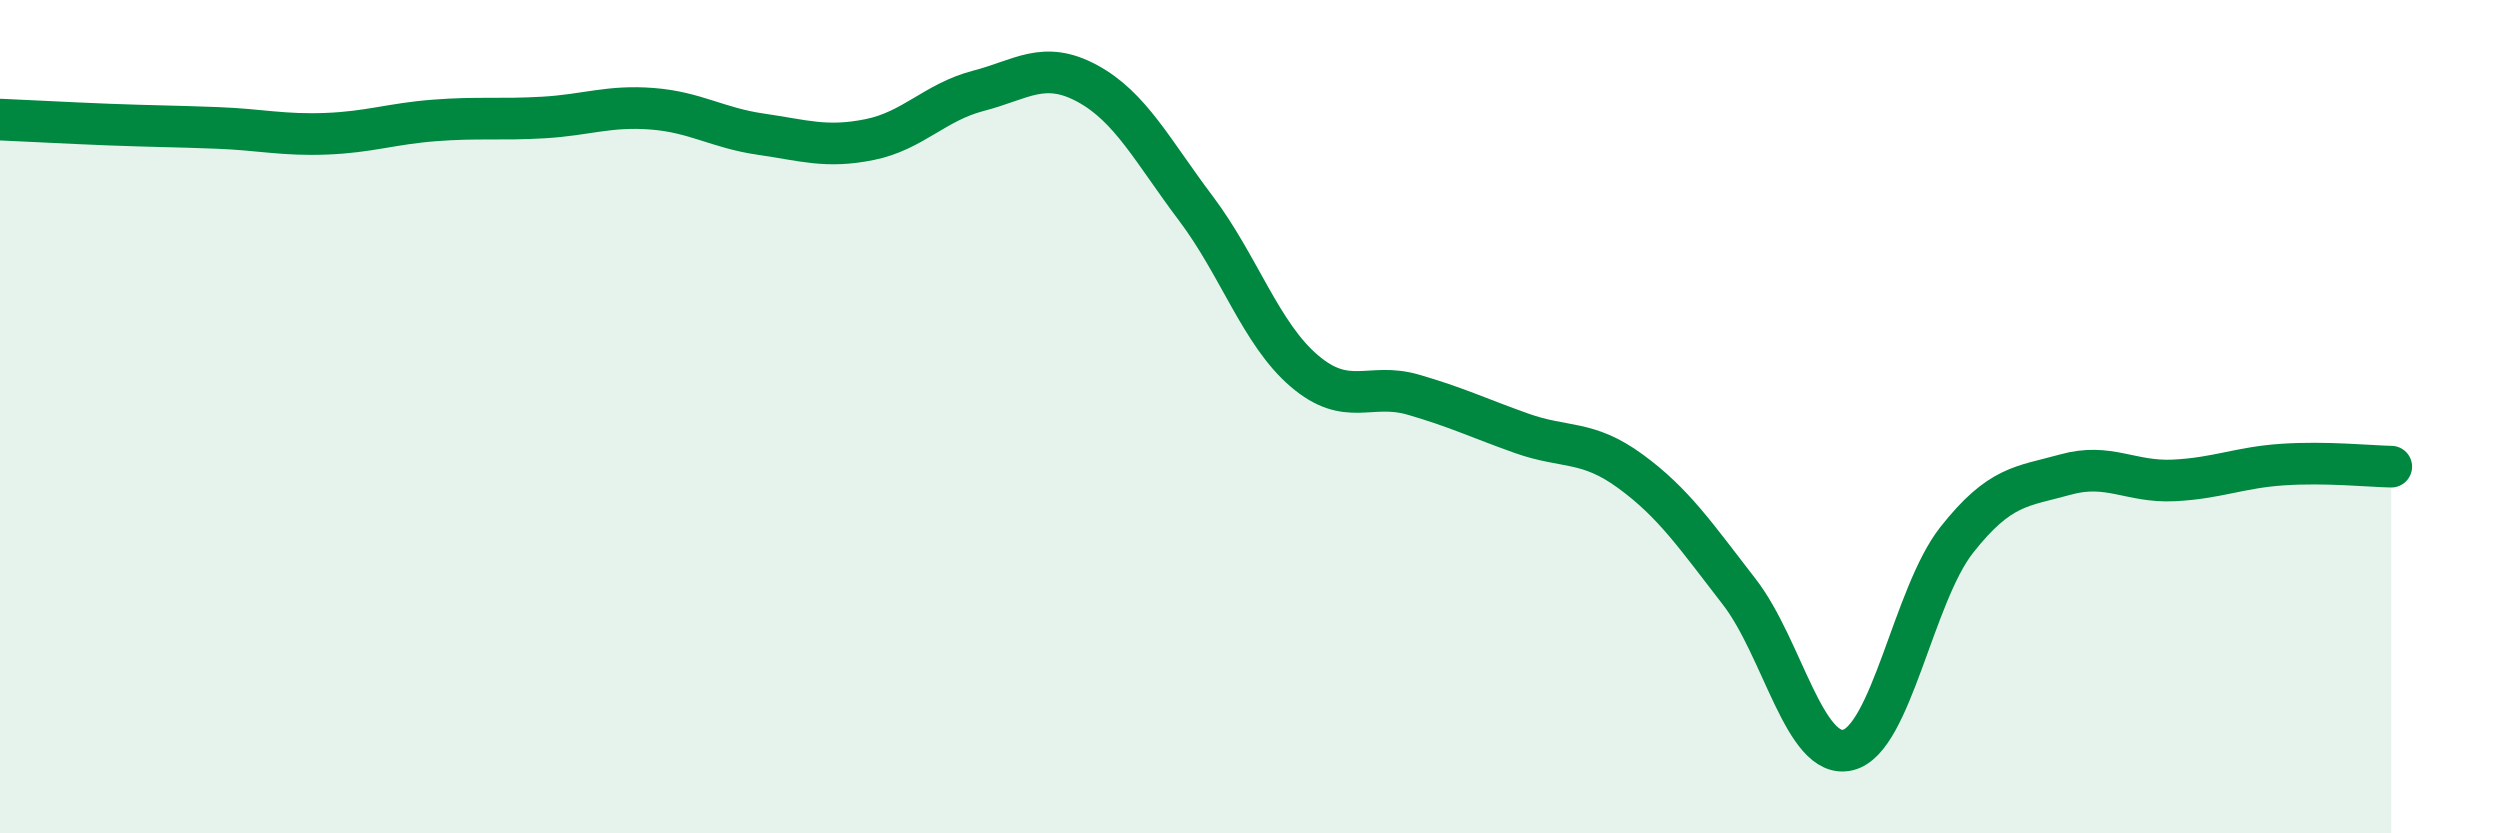 
    <svg width="60" height="20" viewBox="0 0 60 20" xmlns="http://www.w3.org/2000/svg">
      <path
        d="M 0,2.87 C 0.52,2.89 1.57,2.95 2.61,2.99 C 3.65,3.03 4.18,3.03 5.22,3.07 C 6.26,3.11 6.79,3.25 7.83,3.21 C 8.87,3.17 9.39,2.97 10.43,2.89 C 11.47,2.81 12,2.88 13.04,2.82 C 14.08,2.76 14.61,2.53 15.65,2.61 C 16.69,2.69 17.22,3.07 18.26,3.22 C 19.3,3.37 19.83,3.56 20.87,3.35 C 21.91,3.14 22.44,2.45 23.48,2.18 C 24.52,1.91 25.05,1.44 26.09,2 C 27.13,2.56 27.66,3.62 28.7,5 C 29.74,6.38 30.26,8.01 31.3,8.9 C 32.34,9.79 32.87,9.17 33.91,9.47 C 34.95,9.77 35.48,10.03 36.52,10.4 C 37.56,10.77 38.09,10.55 39.13,11.31 C 40.17,12.07 40.7,12.86 41.74,14.2 C 42.78,15.54 43.31,18.25 44.35,18 C 45.39,17.75 45.92,14.28 46.96,12.96 C 48,11.64 48.53,11.68 49.57,11.39 C 50.61,11.1 51.13,11.58 52.17,11.53 C 53.21,11.48 53.74,11.22 54.78,11.15 C 55.82,11.08 56.87,11.19 57.39,11.2L57.39 20L0 20Z"
        fill="#008740"
        opacity="0.1"
        stroke-linecap="round"
        stroke-linejoin="round"
      />
      <path
        d="M 0,2.87 C 0.52,2.89 1.57,2.95 2.61,2.99 C 3.65,3.03 4.18,3.03 5.22,3.07 C 6.26,3.11 6.79,3.25 7.83,3.21 C 8.87,3.17 9.39,2.97 10.43,2.89 C 11.47,2.81 12,2.88 13.04,2.82 C 14.08,2.76 14.61,2.53 15.65,2.61 C 16.69,2.69 17.22,3.07 18.26,3.22 C 19.3,3.37 19.83,3.56 20.87,3.35 C 21.91,3.14 22.44,2.45 23.48,2.18 C 24.52,1.91 25.05,1.44 26.09,2 C 27.13,2.56 27.66,3.62 28.7,5 C 29.74,6.38 30.26,8.01 31.3,8.9 C 32.34,9.79 32.87,9.17 33.91,9.47 C 34.95,9.77 35.48,10.03 36.52,10.4 C 37.56,10.77 38.09,10.55 39.13,11.31 C 40.17,12.07 40.7,12.86 41.74,14.2 C 42.78,15.54 43.31,18.25 44.35,18 C 45.39,17.75 45.92,14.28 46.96,12.96 C 48,11.64 48.53,11.68 49.57,11.39 C 50.61,11.1 51.13,11.58 52.17,11.53 C 53.21,11.48 53.74,11.22 54.78,11.15 C 55.82,11.08 56.87,11.19 57.39,11.2"
        stroke="#008740"
        stroke-width="1"
        fill="none"
        stroke-linecap="round"
        stroke-linejoin="round"
      />
    </svg>
  
